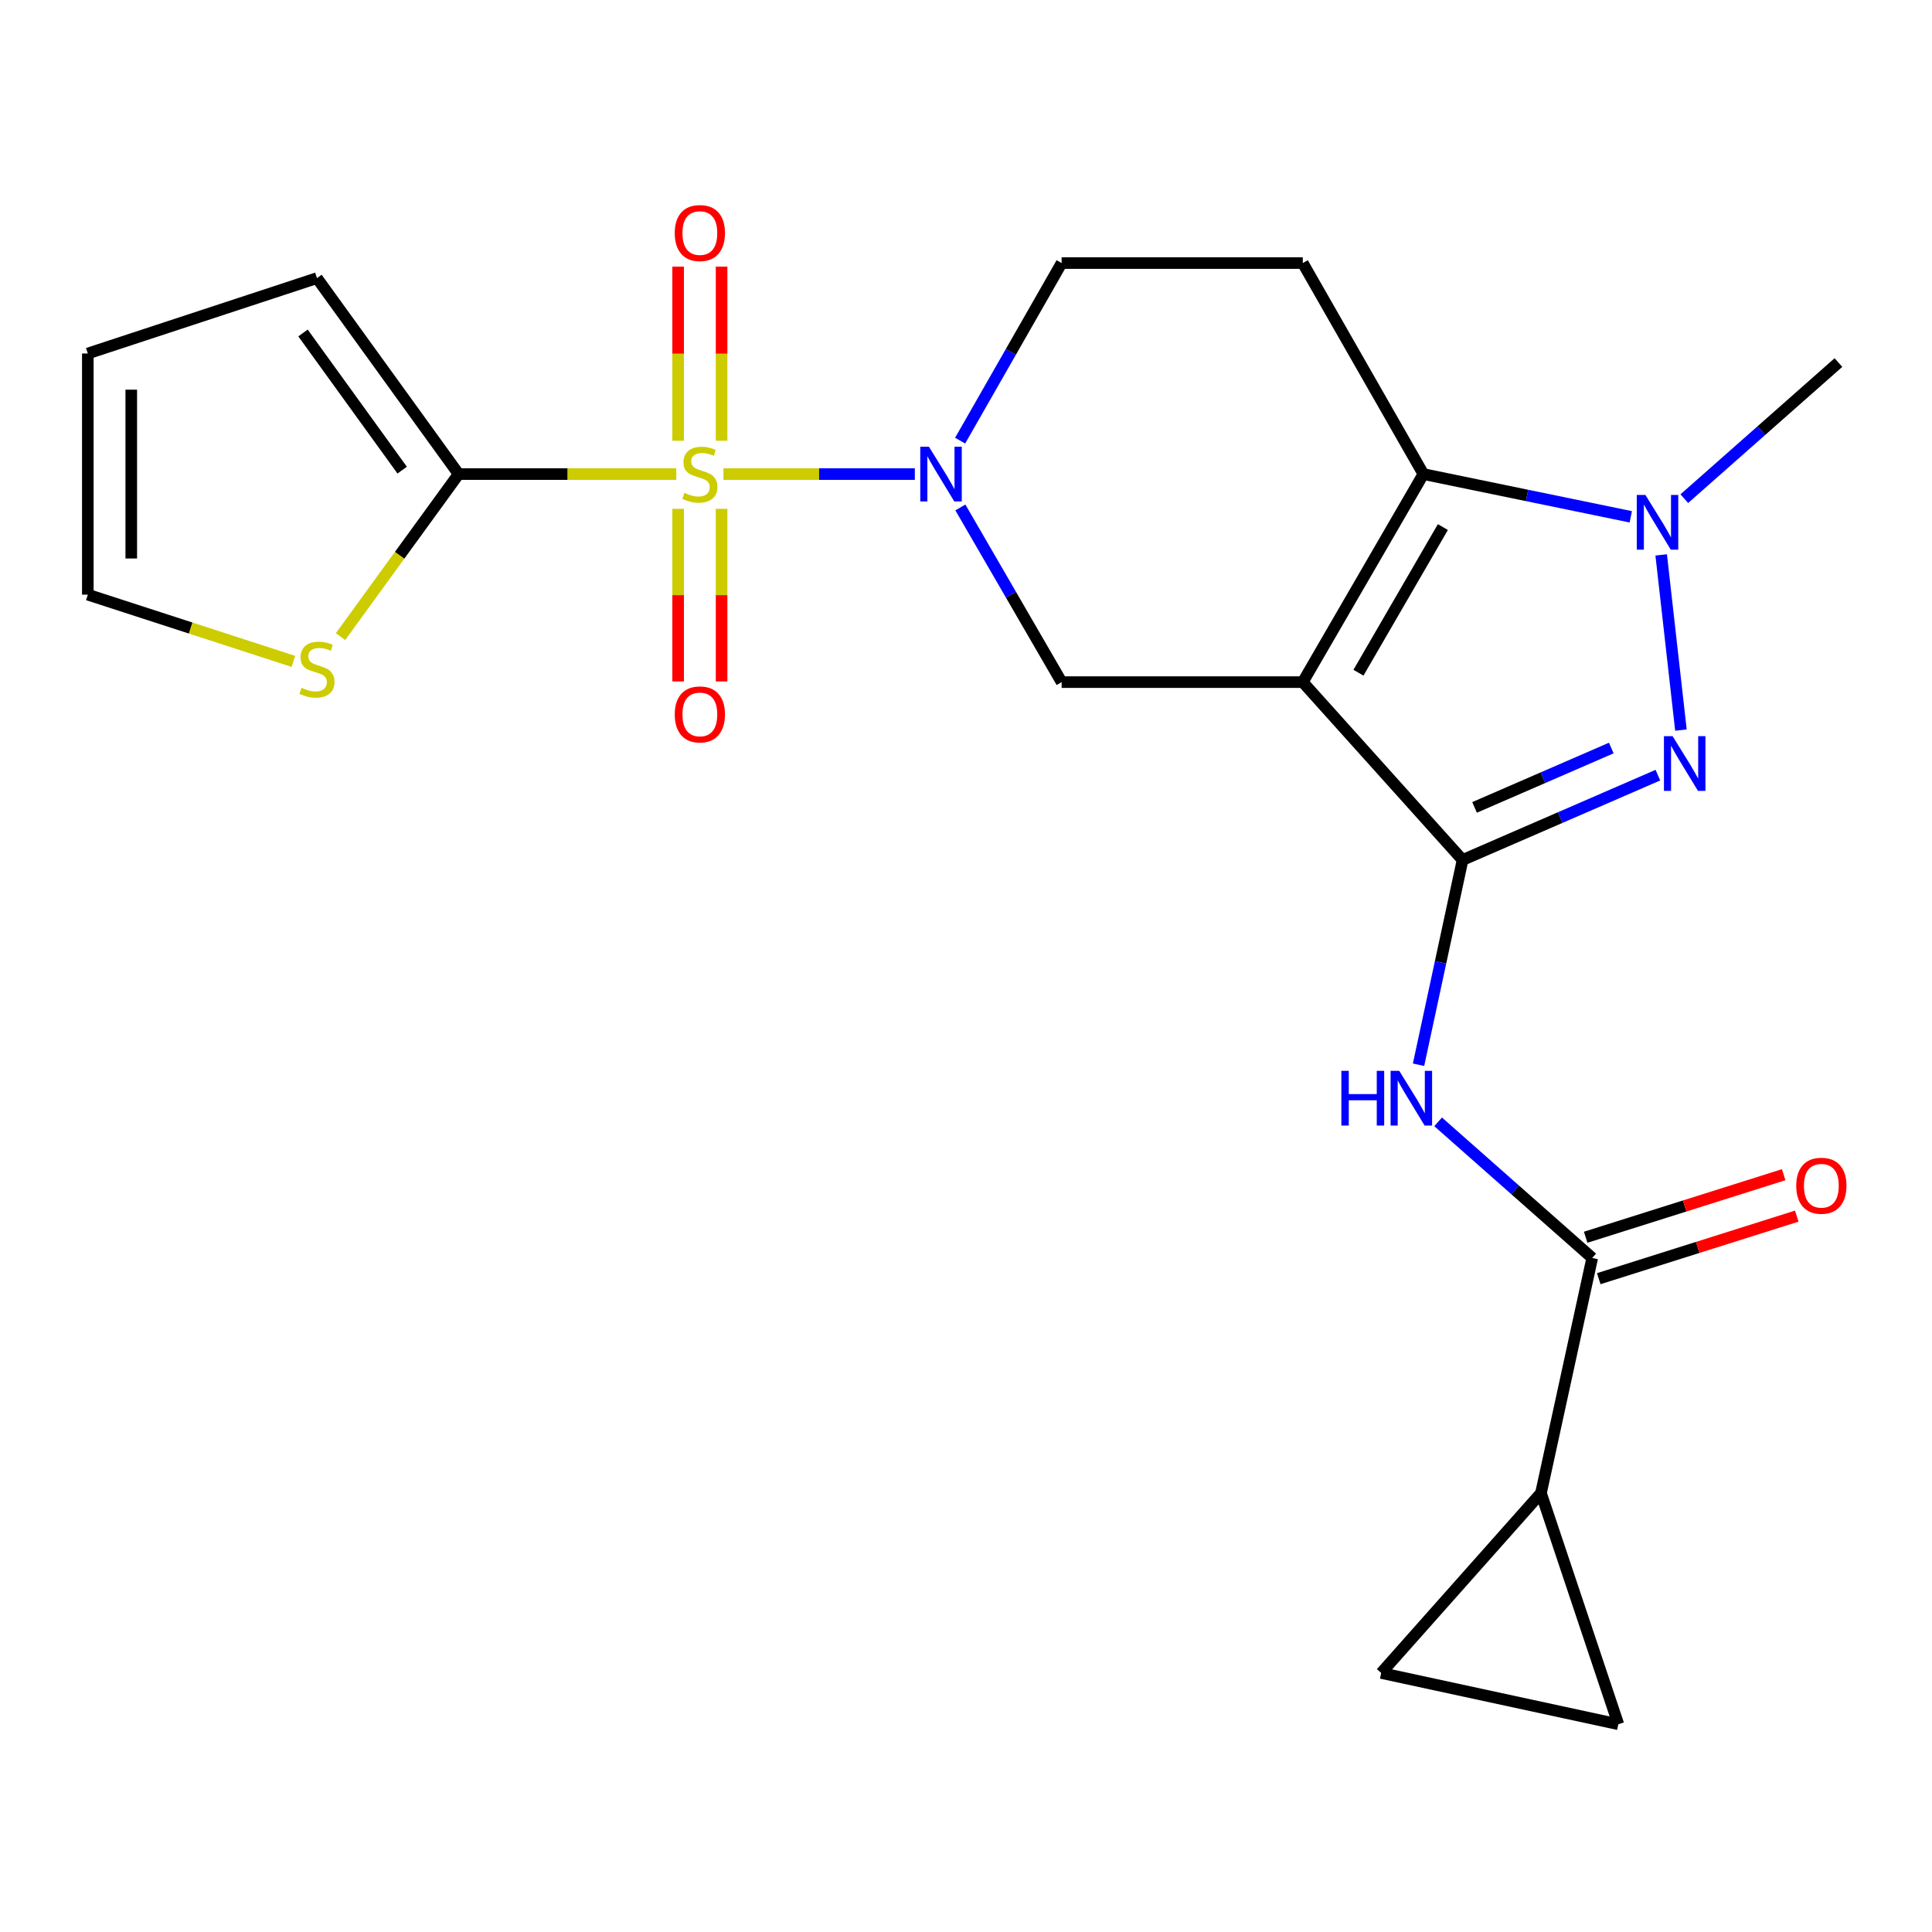 <?xml version='1.0' encoding='iso-8859-1'?>
<svg version='1.1' baseProfile='full'
              xmlns='http://www.w3.org/2000/svg'
                      xmlns:rdkit='http://www.rdkit.org/xml'
                      xmlns:xlink='http://www.w3.org/1999/xlink'
                  xml:space='preserve'
width='1000px' height='1000px' viewBox='0 0 1000 1000'>
<!-- END OF HEADER -->
<rect style='opacity:1.0;fill:#FFFFFF;stroke:none' width='1000' height='1000' x='0' y='0'> </rect>
<path class='bond-4' d='M 374.448,245.382 L 423.981,245.382' style='fill:none;fill-rule:evenodd;stroke:#CCCC00;stroke-width:6px;stroke-linecap:butt;stroke-linejoin:miter;stroke-opacity:1' />
<path class='bond-4' d='M 423.981,245.382 L 473.515,245.382' style='fill:none;fill-rule:evenodd;stroke:#0000FF;stroke-width:6px;stroke-linecap:butt;stroke-linejoin:miter;stroke-opacity:1' />
<path class='bond-6' d='M 350.046,245.382 L 293.716,245.382' style='fill:none;fill-rule:evenodd;stroke:#CCCC00;stroke-width:6px;stroke-linecap:butt;stroke-linejoin:miter;stroke-opacity:1' />
<path class='bond-6' d='M 293.716,245.382 L 237.387,245.382' style='fill:none;fill-rule:evenodd;stroke:#000000;stroke-width:6px;stroke-linecap:butt;stroke-linejoin:miter;stroke-opacity:1' />
<path class='bond-15' d='M 373.49,228.141 L 373.49,183.069' style='fill:none;fill-rule:evenodd;stroke:#CCCC00;stroke-width:6px;stroke-linecap:butt;stroke-linejoin:miter;stroke-opacity:1' />
<path class='bond-15' d='M 373.49,183.069 L 373.49,137.996' style='fill:none;fill-rule:evenodd;stroke:#FF0000;stroke-width:6px;stroke-linecap:butt;stroke-linejoin:miter;stroke-opacity:1' />
<path class='bond-15' d='M 351.004,228.141 L 351.004,183.069' style='fill:none;fill-rule:evenodd;stroke:#CCCC00;stroke-width:6px;stroke-linecap:butt;stroke-linejoin:miter;stroke-opacity:1' />
<path class='bond-15' d='M 351.004,183.069 L 351.004,137.996' style='fill:none;fill-rule:evenodd;stroke:#FF0000;stroke-width:6px;stroke-linecap:butt;stroke-linejoin:miter;stroke-opacity:1' />
<path class='bond-16' d='M 351.004,263.37 L 351.004,308.042' style='fill:none;fill-rule:evenodd;stroke:#CCCC00;stroke-width:6px;stroke-linecap:butt;stroke-linejoin:miter;stroke-opacity:1' />
<path class='bond-16' d='M 351.004,308.042 L 351.004,352.715' style='fill:none;fill-rule:evenodd;stroke:#FF0000;stroke-width:6px;stroke-linecap:butt;stroke-linejoin:miter;stroke-opacity:1' />
<path class='bond-16' d='M 373.49,263.37 L 373.49,308.042' style='fill:none;fill-rule:evenodd;stroke:#CCCC00;stroke-width:6px;stroke-linecap:butt;stroke-linejoin:miter;stroke-opacity:1' />
<path class='bond-16' d='M 373.49,308.042 L 373.49,352.715' style='fill:none;fill-rule:evenodd;stroke:#FF0000;stroke-width:6px;stroke-linecap:butt;stroke-linejoin:miter;stroke-opacity:1' />
<path class='bond-0' d='M 674.318,353.066 L 549.495,353.066' style='fill:none;fill-rule:evenodd;stroke:#000000;stroke-width:6px;stroke-linecap:butt;stroke-linejoin:miter;stroke-opacity:1' />
<path class='bond-1' d='M 674.318,353.066 L 757.029,445.122' style='fill:none;fill-rule:evenodd;stroke:#000000;stroke-width:6px;stroke-linecap:butt;stroke-linejoin:miter;stroke-opacity:1' />
<path class='bond-24' d='M 674.318,353.066 L 736.742,245.382' style='fill:none;fill-rule:evenodd;stroke:#000000;stroke-width:6px;stroke-linecap:butt;stroke-linejoin:miter;stroke-opacity:1' />
<path class='bond-24' d='M 703.135,348.19 L 746.832,272.812' style='fill:none;fill-rule:evenodd;stroke:#000000;stroke-width:6px;stroke-linecap:butt;stroke-linejoin:miter;stroke-opacity:1' />
<path class='bond-2' d='M 757.029,445.122 L 807.576,423.168' style='fill:none;fill-rule:evenodd;stroke:#000000;stroke-width:6px;stroke-linecap:butt;stroke-linejoin:miter;stroke-opacity:1' />
<path class='bond-2' d='M 807.576,423.168 L 858.123,401.215' style='fill:none;fill-rule:evenodd;stroke:#0000FF;stroke-width:6px;stroke-linecap:butt;stroke-linejoin:miter;stroke-opacity:1' />
<path class='bond-2' d='M 763.236,417.911 L 798.618,402.543' style='fill:none;fill-rule:evenodd;stroke:#000000;stroke-width:6px;stroke-linecap:butt;stroke-linejoin:miter;stroke-opacity:1' />
<path class='bond-2' d='M 798.618,402.543 L 834.001,387.176' style='fill:none;fill-rule:evenodd;stroke:#0000FF;stroke-width:6px;stroke-linecap:butt;stroke-linejoin:miter;stroke-opacity:1' />
<path class='bond-7' d='M 757.029,445.122 L 745.631,498.115' style='fill:none;fill-rule:evenodd;stroke:#000000;stroke-width:6px;stroke-linecap:butt;stroke-linejoin:miter;stroke-opacity:1' />
<path class='bond-7' d='M 745.631,498.115 L 734.232,551.108' style='fill:none;fill-rule:evenodd;stroke:#0000FF;stroke-width:6px;stroke-linecap:butt;stroke-linejoin:miter;stroke-opacity:1' />
<path class='bond-25' d='M 870.047,377.889 L 859.83,287.219' style='fill:none;fill-rule:evenodd;stroke:#0000FF;stroke-width:6px;stroke-linecap:butt;stroke-linejoin:miter;stroke-opacity:1' />
<path class='bond-3' d='M 736.742,245.382 L 674.318,136.162' style='fill:none;fill-rule:evenodd;stroke:#000000;stroke-width:6px;stroke-linecap:butt;stroke-linejoin:miter;stroke-opacity:1' />
<path class='bond-5' d='M 736.742,245.382 L 790.419,256.443' style='fill:none;fill-rule:evenodd;stroke:#000000;stroke-width:6px;stroke-linecap:butt;stroke-linejoin:miter;stroke-opacity:1' />
<path class='bond-5' d='M 790.419,256.443 L 844.097,267.504' style='fill:none;fill-rule:evenodd;stroke:#0000FF;stroke-width:6px;stroke-linecap:butt;stroke-linejoin:miter;stroke-opacity:1' />
<path class='bond-8' d='M 497.083,262.654 L 523.289,307.86' style='fill:none;fill-rule:evenodd;stroke:#0000FF;stroke-width:6px;stroke-linecap:butt;stroke-linejoin:miter;stroke-opacity:1' />
<path class='bond-8' d='M 523.289,307.86 L 549.495,353.066' style='fill:none;fill-rule:evenodd;stroke:#000000;stroke-width:6px;stroke-linecap:butt;stroke-linejoin:miter;stroke-opacity:1' />
<path class='bond-17' d='M 496.961,228.077 L 523.228,182.119' style='fill:none;fill-rule:evenodd;stroke:#0000FF;stroke-width:6px;stroke-linecap:butt;stroke-linejoin:miter;stroke-opacity:1' />
<path class='bond-17' d='M 523.228,182.119 L 549.495,136.162' style='fill:none;fill-rule:evenodd;stroke:#000000;stroke-width:6px;stroke-linecap:butt;stroke-linejoin:miter;stroke-opacity:1' />
<path class='bond-22' d='M 871.793,258.111 L 911.683,222.883' style='fill:none;fill-rule:evenodd;stroke:#0000FF;stroke-width:6px;stroke-linecap:butt;stroke-linejoin:miter;stroke-opacity:1' />
<path class='bond-22' d='M 911.683,222.883 L 951.572,187.655' style='fill:none;fill-rule:evenodd;stroke:#000000;stroke-width:6px;stroke-linecap:butt;stroke-linejoin:miter;stroke-opacity:1' />
<path class='bond-14' d='M 237.387,245.382 L 206.821,287.445' style='fill:none;fill-rule:evenodd;stroke:#000000;stroke-width:6px;stroke-linecap:butt;stroke-linejoin:miter;stroke-opacity:1' />
<path class='bond-14' d='M 206.821,287.445 L 176.255,329.508' style='fill:none;fill-rule:evenodd;stroke:#CCCC00;stroke-width:6px;stroke-linecap:butt;stroke-linejoin:miter;stroke-opacity:1' />
<path class='bond-18' d='M 237.387,245.382 L 164.057,143.957' style='fill:none;fill-rule:evenodd;stroke:#000000;stroke-width:6px;stroke-linecap:butt;stroke-linejoin:miter;stroke-opacity:1' />
<path class='bond-18' d='M 208.165,243.343 L 156.834,172.345' style='fill:none;fill-rule:evenodd;stroke:#000000;stroke-width:6px;stroke-linecap:butt;stroke-linejoin:miter;stroke-opacity:1' />
<path class='bond-9' d='M 744.371,580.667 L 784.248,615.893' style='fill:none;fill-rule:evenodd;stroke:#0000FF;stroke-width:6px;stroke-linecap:butt;stroke-linejoin:miter;stroke-opacity:1' />
<path class='bond-9' d='M 784.248,615.893 L 824.126,651.12' style='fill:none;fill-rule:evenodd;stroke:#000000;stroke-width:6px;stroke-linecap:butt;stroke-linejoin:miter;stroke-opacity:1' />
<path class='bond-10' d='M 824.126,651.12 L 797.605,772.833' style='fill:none;fill-rule:evenodd;stroke:#000000;stroke-width:6px;stroke-linecap:butt;stroke-linejoin:miter;stroke-opacity:1' />
<path class='bond-19' d='M 827.512,661.841 L 878.759,645.653' style='fill:none;fill-rule:evenodd;stroke:#000000;stroke-width:6px;stroke-linecap:butt;stroke-linejoin:miter;stroke-opacity:1' />
<path class='bond-19' d='M 878.759,645.653 L 930.005,629.465' style='fill:none;fill-rule:evenodd;stroke:#FF0000;stroke-width:6px;stroke-linecap:butt;stroke-linejoin:miter;stroke-opacity:1' />
<path class='bond-19' d='M 820.739,640.399 L 871.985,624.211' style='fill:none;fill-rule:evenodd;stroke:#000000;stroke-width:6px;stroke-linecap:butt;stroke-linejoin:miter;stroke-opacity:1' />
<path class='bond-19' d='M 871.985,624.211 L 923.232,608.023' style='fill:none;fill-rule:evenodd;stroke:#FF0000;stroke-width:6px;stroke-linecap:butt;stroke-linejoin:miter;stroke-opacity:1' />
<path class='bond-12' d='M 797.605,772.833 L 714.905,865.925' style='fill:none;fill-rule:evenodd;stroke:#000000;stroke-width:6px;stroke-linecap:butt;stroke-linejoin:miter;stroke-opacity:1' />
<path class='bond-13' d='M 797.605,772.833 L 837.655,892.471' style='fill:none;fill-rule:evenodd;stroke:#000000;stroke-width:6px;stroke-linecap:butt;stroke-linejoin:miter;stroke-opacity:1' />
<path class='bond-11' d='M 674.318,136.162 L 549.495,136.162' style='fill:none;fill-rule:evenodd;stroke:#000000;stroke-width:6px;stroke-linecap:butt;stroke-linejoin:miter;stroke-opacity:1' />
<path class='bond-26' d='M 714.905,865.925 L 837.655,892.471' style='fill:none;fill-rule:evenodd;stroke:#000000;stroke-width:6px;stroke-linecap:butt;stroke-linejoin:miter;stroke-opacity:1' />
<path class='bond-20' d='M 151.859,342.335 L 98.657,325.064' style='fill:none;fill-rule:evenodd;stroke:#CCCC00;stroke-width:6px;stroke-linecap:butt;stroke-linejoin:miter;stroke-opacity:1' />
<path class='bond-20' d='M 98.657,325.064 L 45.455,307.794' style='fill:none;fill-rule:evenodd;stroke:#000000;stroke-width:6px;stroke-linecap:butt;stroke-linejoin:miter;stroke-opacity:1' />
<path class='bond-21' d='M 164.057,143.957 L 45.455,182.97' style='fill:none;fill-rule:evenodd;stroke:#000000;stroke-width:6px;stroke-linecap:butt;stroke-linejoin:miter;stroke-opacity:1' />
<path class='bond-23' d='M 45.455,307.794 L 45.455,182.97' style='fill:none;fill-rule:evenodd;stroke:#000000;stroke-width:6px;stroke-linecap:butt;stroke-linejoin:miter;stroke-opacity:1' />
<path class='bond-23' d='M 67.941,289.07 L 67.941,201.694' style='fill:none;fill-rule:evenodd;stroke:#000000;stroke-width:6px;stroke-linecap:butt;stroke-linejoin:miter;stroke-opacity:1' />
<path  class='atom-0' d='M 354.247 255.102
Q 354.567 255.222, 355.887 255.782
Q 357.207 256.342, 358.647 256.702
Q 360.127 257.022, 361.567 257.022
Q 364.247 257.022, 365.807 255.742
Q 367.367 254.422, 367.367 252.142
Q 367.367 250.582, 366.567 249.622
Q 365.807 248.662, 364.607 248.142
Q 363.407 247.622, 361.407 247.022
Q 358.887 246.262, 357.367 245.542
Q 355.887 244.822, 354.807 243.302
Q 353.767 241.782, 353.767 239.222
Q 353.767 235.662, 356.167 233.462
Q 358.607 231.262, 363.407 231.262
Q 366.687 231.262, 370.407 232.822
L 369.487 235.902
Q 366.087 234.502, 363.527 234.502
Q 360.767 234.502, 359.247 235.662
Q 357.727 236.782, 357.767 238.742
Q 357.767 240.262, 358.527 241.182
Q 359.327 242.102, 360.447 242.622
Q 361.607 243.142, 363.527 243.742
Q 366.087 244.542, 367.607 245.342
Q 369.127 246.142, 370.207 247.782
Q 371.327 249.382, 371.327 252.142
Q 371.327 256.062, 368.687 258.182
Q 366.087 260.262, 361.727 260.262
Q 359.207 260.262, 357.287 259.702
Q 355.407 259.182, 353.167 258.262
L 354.247 255.102
' fill='#CCCC00'/>
<path  class='atom-3' d='M 865.736 381.03
L 875.016 396.03
Q 875.936 397.51, 877.416 400.19
Q 878.896 402.87, 878.976 403.03
L 878.976 381.03
L 882.736 381.03
L 882.736 409.35
L 878.856 409.35
L 868.896 392.95
Q 867.736 391.03, 866.496 388.83
Q 865.296 386.63, 864.936 385.95
L 864.936 409.35
L 861.256 409.35
L 861.256 381.03
L 865.736 381.03
' fill='#0000FF'/>
<path  class='atom-5' d='M 480.81 231.222
L 490.09 246.222
Q 491.01 247.702, 492.49 250.382
Q 493.97 253.062, 494.05 253.222
L 494.05 231.222
L 497.81 231.222
L 497.81 259.542
L 493.93 259.542
L 483.97 243.142
Q 482.81 241.222, 481.57 239.022
Q 480.37 236.822, 480.01 236.142
L 480.01 259.542
L 476.33 259.542
L 476.33 231.222
L 480.81 231.222
' fill='#0000FF'/>
<path  class='atom-6' d='M 851.67 256.194
L 860.95 271.194
Q 861.87 272.674, 863.35 275.354
Q 864.83 278.034, 864.91 278.194
L 864.91 256.194
L 868.67 256.194
L 868.67 284.514
L 864.79 284.514
L 854.83 268.114
Q 853.67 266.194, 852.43 263.994
Q 851.23 261.794, 850.87 261.114
L 850.87 284.514
L 847.19 284.514
L 847.19 256.194
L 851.67 256.194
' fill='#0000FF'/>
<path  class='atom-8' d='M 694.288 554.261
L 698.128 554.261
L 698.128 566.301
L 712.608 566.301
L 712.608 554.261
L 716.448 554.261
L 716.448 582.581
L 712.608 582.581
L 712.608 569.501
L 698.128 569.501
L 698.128 582.581
L 694.288 582.581
L 694.288 554.261
' fill='#0000FF'/>
<path  class='atom-8' d='M 724.248 554.261
L 733.528 569.261
Q 734.448 570.741, 735.928 573.421
Q 737.408 576.101, 737.488 576.261
L 737.488 554.261
L 741.248 554.261
L 741.248 582.581
L 737.368 582.581
L 727.408 566.181
Q 726.248 564.261, 725.008 562.061
Q 723.808 559.861, 723.448 559.181
L 723.448 582.581
L 719.768 582.581
L 719.768 554.261
L 724.248 554.261
' fill='#0000FF'/>
<path  class='atom-15' d='M 156.057 356.015
Q 156.377 356.135, 157.697 356.695
Q 159.017 357.255, 160.457 357.615
Q 161.937 357.935, 163.377 357.935
Q 166.057 357.935, 167.617 356.655
Q 169.177 355.335, 169.177 353.055
Q 169.177 351.495, 168.377 350.535
Q 167.617 349.575, 166.417 349.055
Q 165.217 348.535, 163.217 347.935
Q 160.697 347.175, 159.177 346.455
Q 157.697 345.735, 156.617 344.215
Q 155.577 342.695, 155.577 340.135
Q 155.577 336.575, 157.977 334.375
Q 160.417 332.175, 165.217 332.175
Q 168.497 332.175, 172.217 333.735
L 171.297 336.815
Q 167.897 335.415, 165.337 335.415
Q 162.577 335.415, 161.057 336.575
Q 159.537 337.695, 159.577 339.655
Q 159.577 341.175, 160.337 342.095
Q 161.137 343.015, 162.257 343.535
Q 163.417 344.055, 165.337 344.655
Q 167.897 345.455, 169.417 346.255
Q 170.937 347.055, 172.017 348.695
Q 173.137 350.295, 173.137 353.055
Q 173.137 356.975, 170.497 359.095
Q 167.897 361.175, 163.537 361.175
Q 161.017 361.175, 159.097 360.615
Q 157.217 360.095, 154.977 359.175
L 156.057 356.015
' fill='#CCCC00'/>
<path  class='atom-16' d='M 349.247 120.626
Q 349.247 113.826, 352.607 110.026
Q 355.967 106.226, 362.247 106.226
Q 368.527 106.226, 371.887 110.026
Q 375.247 113.826, 375.247 120.626
Q 375.247 127.506, 371.847 131.426
Q 368.447 135.306, 362.247 135.306
Q 356.007 135.306, 352.607 131.426
Q 349.247 127.546, 349.247 120.626
M 362.247 132.106
Q 366.567 132.106, 368.887 129.226
Q 371.247 126.306, 371.247 120.626
Q 371.247 115.066, 368.887 112.266
Q 366.567 109.426, 362.247 109.426
Q 357.927 109.426, 355.567 112.226
Q 353.247 115.026, 353.247 120.626
Q 353.247 126.346, 355.567 129.226
Q 357.927 132.106, 362.247 132.106
' fill='#FF0000'/>
<path  class='atom-17' d='M 349.247 369.773
Q 349.247 362.973, 352.607 359.173
Q 355.967 355.373, 362.247 355.373
Q 368.527 355.373, 371.887 359.173
Q 375.247 362.973, 375.247 369.773
Q 375.247 376.653, 371.847 380.573
Q 368.447 384.453, 362.247 384.453
Q 356.007 384.453, 352.607 380.573
Q 349.247 376.693, 349.247 369.773
M 362.247 381.253
Q 366.567 381.253, 368.887 378.373
Q 371.247 375.453, 371.247 369.773
Q 371.247 364.213, 368.887 361.413
Q 366.567 358.573, 362.247 358.573
Q 357.927 358.573, 355.567 361.373
Q 353.247 364.173, 353.247 369.773
Q 353.247 375.493, 355.567 378.373
Q 357.927 381.253, 362.247 381.253
' fill='#FF0000'/>
<path  class='atom-20' d='M 929.728 613.735
Q 929.728 606.935, 933.088 603.135
Q 936.448 599.335, 942.728 599.335
Q 949.008 599.335, 952.368 603.135
Q 955.728 606.935, 955.728 613.735
Q 955.728 620.615, 952.328 624.535
Q 948.928 628.415, 942.728 628.415
Q 936.488 628.415, 933.088 624.535
Q 929.728 620.655, 929.728 613.735
M 942.728 625.215
Q 947.048 625.215, 949.368 622.335
Q 951.728 619.415, 951.728 613.735
Q 951.728 608.175, 949.368 605.375
Q 947.048 602.535, 942.728 602.535
Q 938.408 602.535, 936.048 605.335
Q 933.728 608.135, 933.728 613.735
Q 933.728 619.455, 936.048 622.335
Q 938.408 625.215, 942.728 625.215
' fill='#FF0000'/>
</svg>
